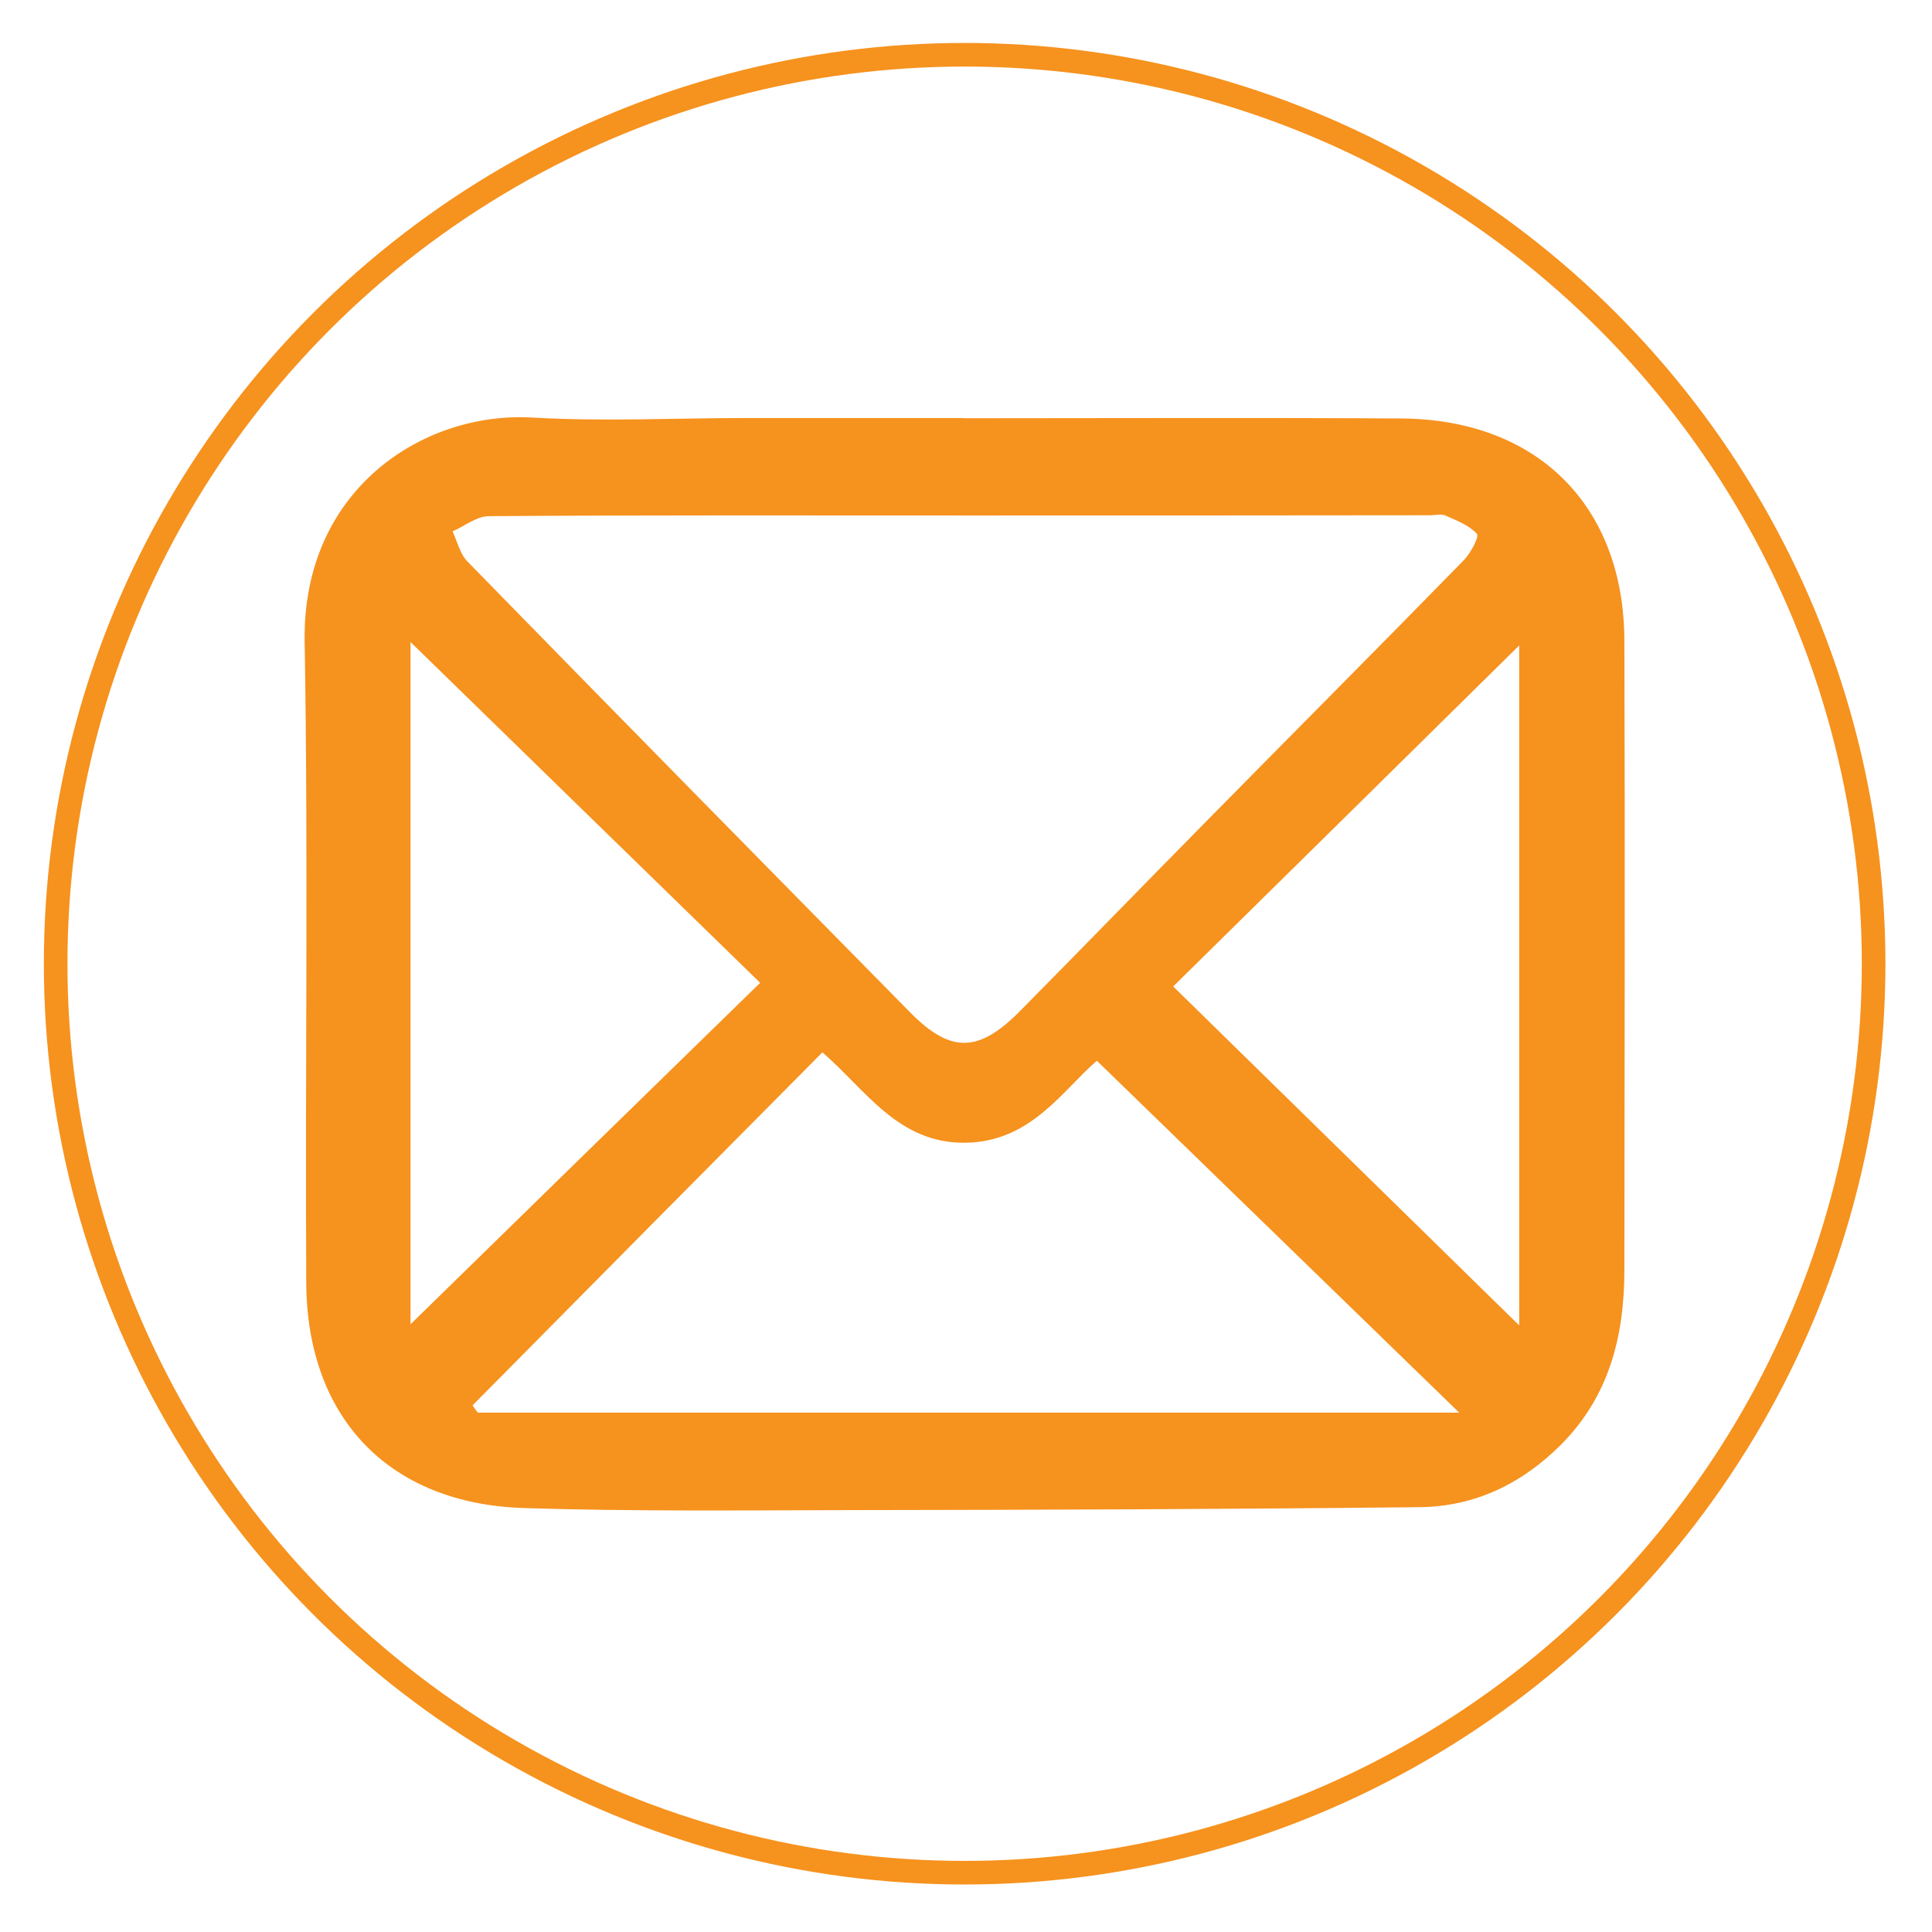 <?xml version="1.0" encoding="utf-8"?>
<!-- Generator: Adobe Illustrator 25.0.0, SVG Export Plug-In . SVG Version: 6.00 Build 0)  -->
<svg xmlns="http://www.w3.org/2000/svg" xmlns:xlink="http://www.w3.org/1999/xlink" version="1.1" id="Layer_1" x="0px" y="0px" viewBox="0 0 85.04 85.04" style="enable-background:new 0 0 85.04 85.04;" xml:space="preserve">
<style type="text/css">
	.st0{fill:#F6921E;}
	.st1{fill:none;stroke:#F6921E;stroke-width:1.039;stroke-miterlimit:10;}
</style>
<path class="st0" d="M42.42,18.41c6.42,0,12.84-0.03,19.26,0.01c5.99,0.04,9.8,3.84,9.82,9.78c0.03,9.23,0.01,18.46,0,27.69  c0,2.9-0.66,5.56-2.79,7.7c-1.72,1.72-3.79,2.72-6.2,2.75c-8.38,0.09-16.76,0.12-25.14,0.13c-4.77,0.01-9.54,0.06-14.31-0.09  c-5.93-0.19-9.55-3.96-9.58-9.92c-0.05-9.41,0.09-18.82-0.07-28.22c-0.11-6.69,5.22-10.14,10.02-9.86c3.15,0.18,6.33,0.02,9.49,0.02  c3.17,0,6.33,0,9.5,0C42.42,18.4,42.42,18.4,42.42,18.41z M42.5,22.69c-6.99,0-13.99-0.02-20.98,0.03c-0.54,0-1.07,0.44-1.6,0.67  c0.21,0.45,0.33,1,0.66,1.33c6.47,6.63,12.97,13.23,19.47,19.83c1.8,1.83,3.03,1.8,4.87-0.07c2.69-2.72,5.36-5.47,8.05-8.2  c3.81-3.87,7.65-7.72,11.45-11.61c0.31-0.31,0.7-1.05,0.59-1.17c-0.34-0.38-0.9-0.59-1.39-0.81c-0.19-0.08-0.44-0.01-0.66-0.01  C56.13,22.69,49.32,22.69,42.5,22.69z M64.23,62.18c-5.44-5.28-10.66-10.35-15.95-15.49c-1.52,1.31-2.91,3.58-5.8,3.61  c-2.94,0.03-4.35-2.3-6.28-3.98C31.01,51.55,25.9,56.7,20.8,61.86c0.08,0.11,0.15,0.22,0.23,0.32  C35.31,62.18,49.59,62.18,64.23,62.18z M66.87,58.34c0-10,0-20.14,0-29.93c-4.99,4.92-10.1,9.96-15.23,15.01  C56.72,48.4,61.82,53.39,66.87,58.34z M18.07,28.26c0,9.96,0,20.13,0,30.03c5.04-4.93,10.16-9.93,15.39-15.03  C28.25,38.18,23.11,33.18,18.07,28.26z"/>
<circle class="st1" cx="42.46" cy="42.42" r="40.01"/>
</svg>
